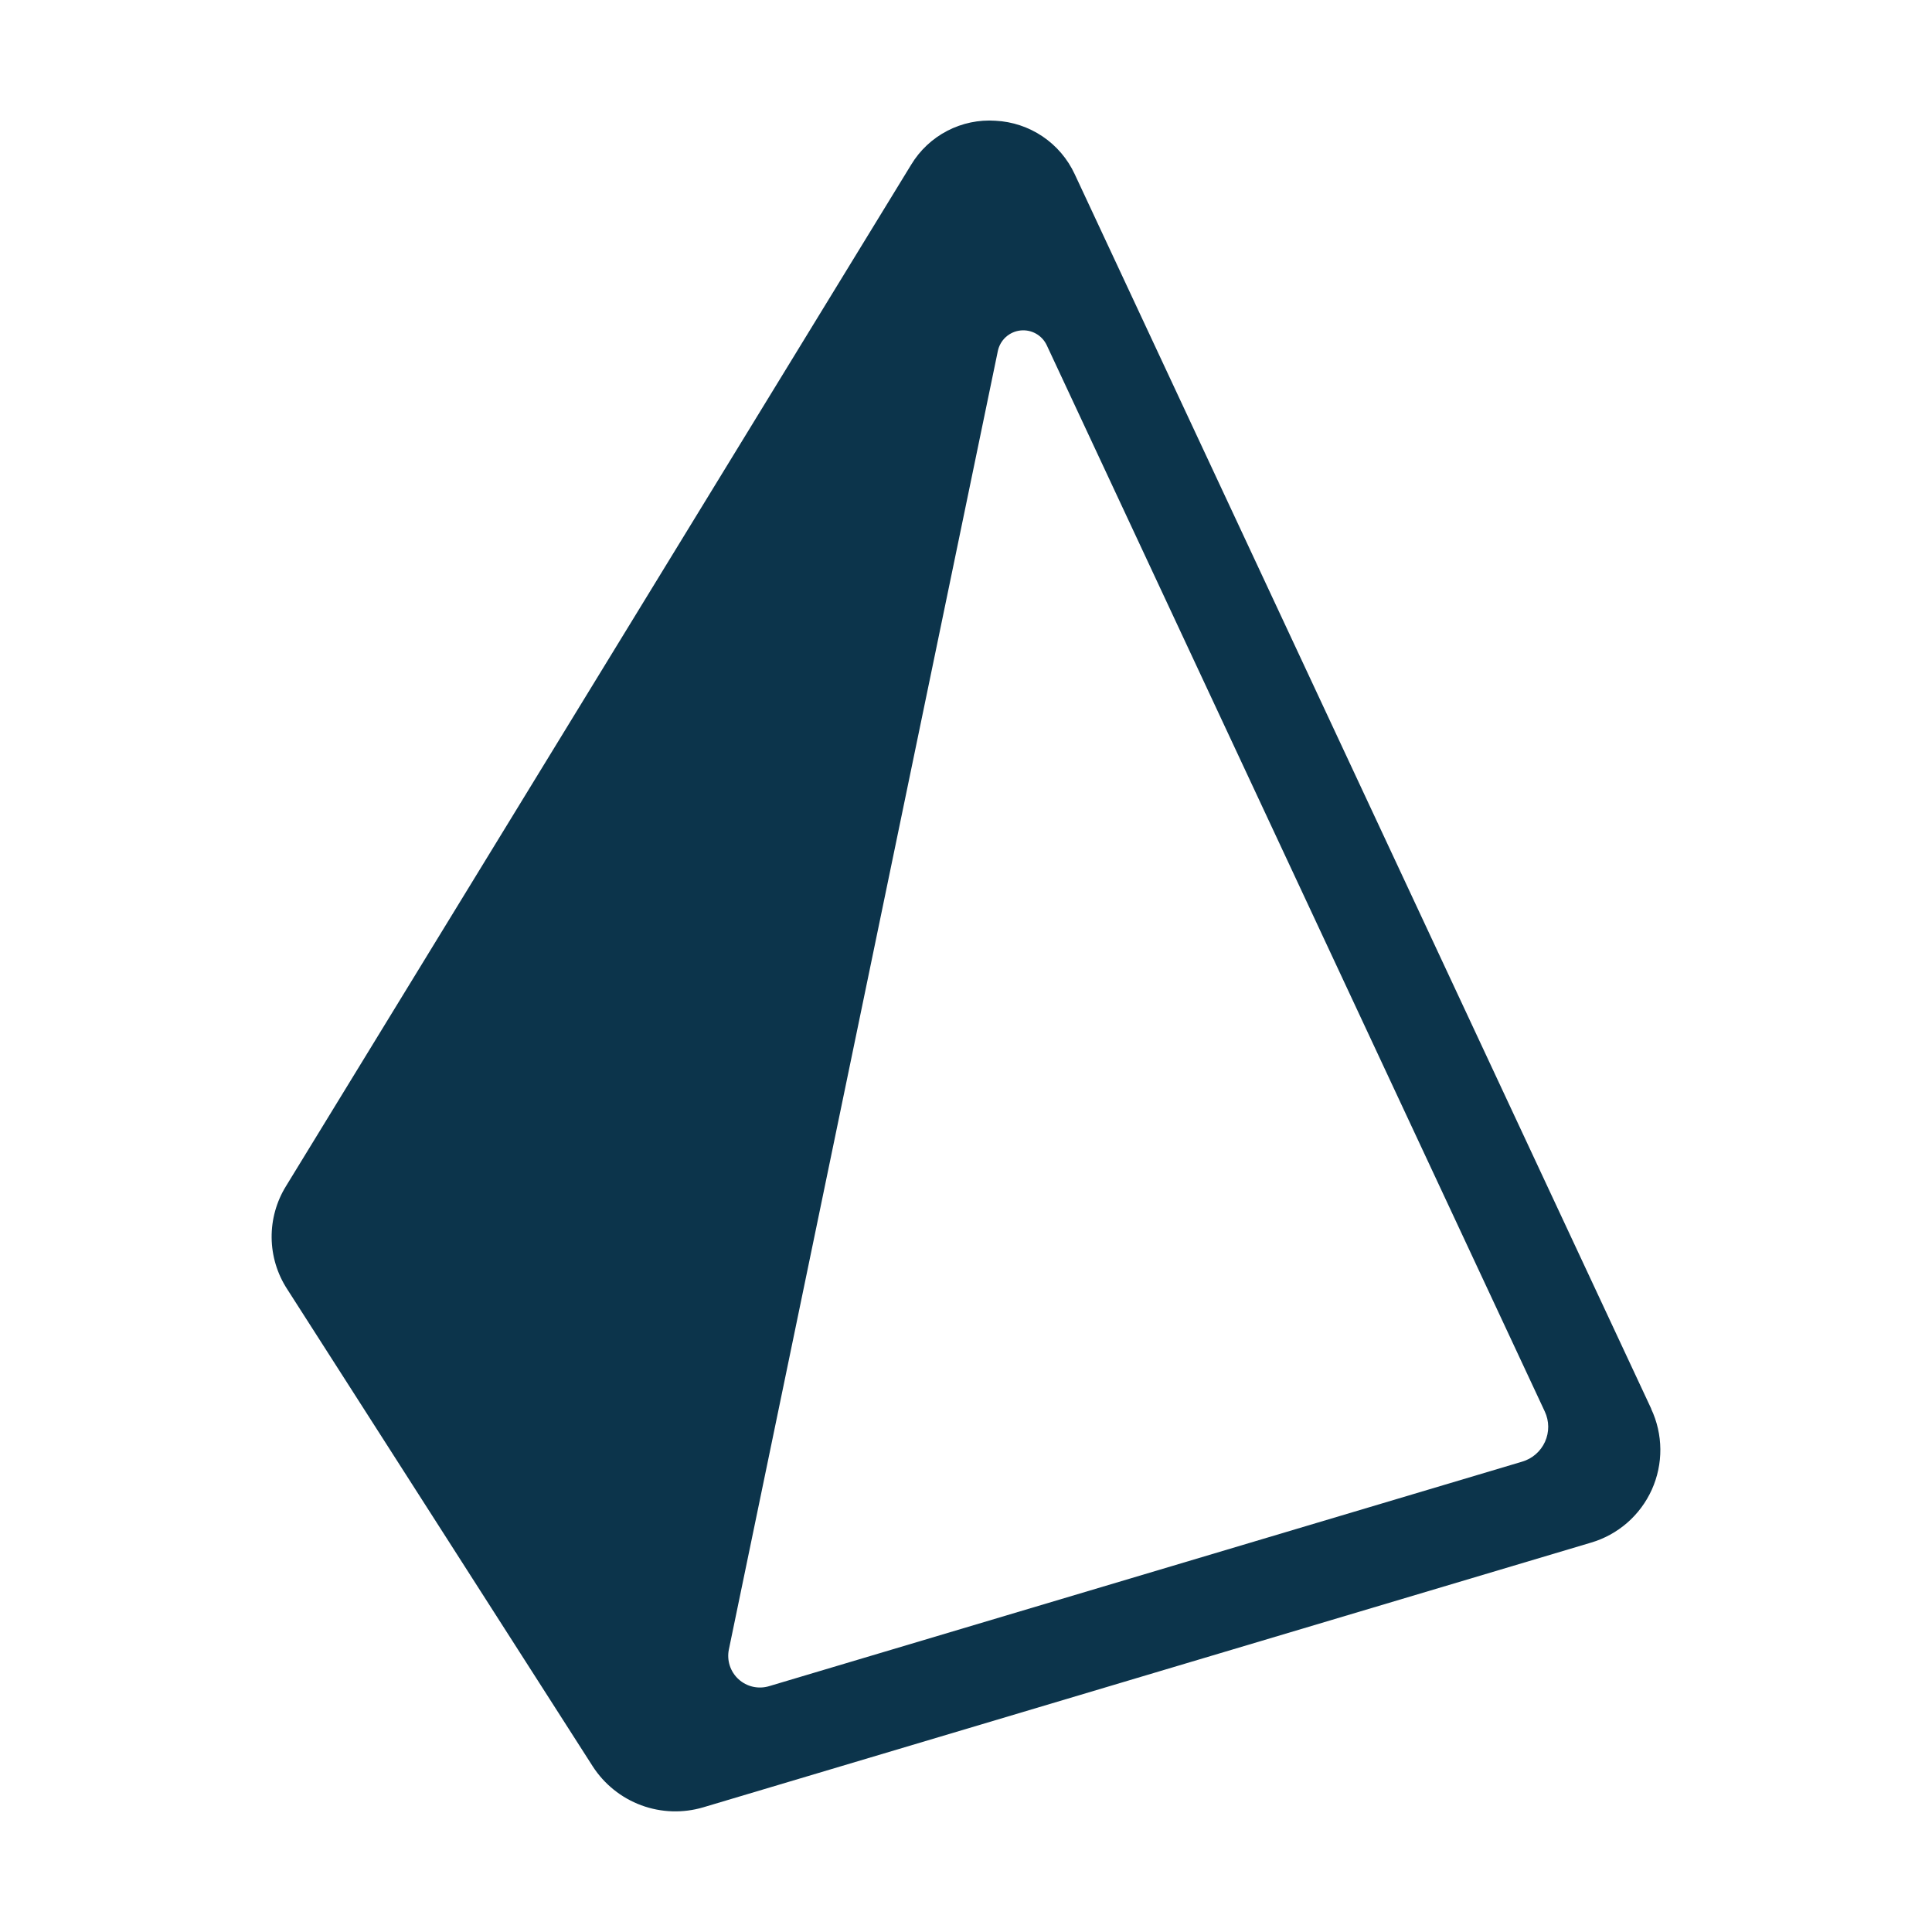 <svg width="122" height="122" viewBox="0 0 122 122" fill="none" xmlns="http://www.w3.org/2000/svg">
<path fill-rule="evenodd" clip-rule="evenodd" d="M96.113 92.301L48.568 106.476C48.236 106.576 47.885 106.589 47.547 106.513C47.209 106.437 46.897 106.274 46.641 106.042C46.385 105.809 46.193 105.514 46.085 105.185C45.977 104.856 45.956 104.505 46.025 104.165L63.013 22.154C63.085 21.82 63.26 21.515 63.513 21.285C63.767 21.055 64.086 20.909 64.427 20.87C64.767 20.83 65.111 20.898 65.411 21.064C65.71 21.231 65.951 21.486 66.097 21.796L97.547 89.129C97.688 89.428 97.762 89.754 97.765 90.085C97.767 90.416 97.698 90.744 97.562 91.045C97.425 91.347 97.225 91.615 96.975 91.832C96.725 92.049 96.431 92.209 96.113 92.301ZM104.268 88.953L67.862 10.992C67.415 10.03 66.714 9.208 65.835 8.615C64.955 8.022 63.931 7.68 62.872 7.625C61.813 7.552 60.754 7.773 59.812 8.264C58.87 8.754 58.082 9.495 57.535 10.404L18.056 74.908C17.454 75.884 17.141 77.011 17.153 78.159C17.165 79.306 17.502 80.426 18.125 81.389L37.431 111.542C38.159 112.669 39.232 113.53 40.489 113.996C41.747 114.462 43.122 114.508 44.408 114.127L100.452 97.417C101.298 97.171 102.081 96.743 102.747 96.165C103.412 95.587 103.944 94.871 104.307 94.068C104.669 93.264 104.853 92.391 104.846 91.51C104.838 90.628 104.64 89.758 104.264 88.961L104.268 88.953Z" fill="#0C344B"/>
</svg>
